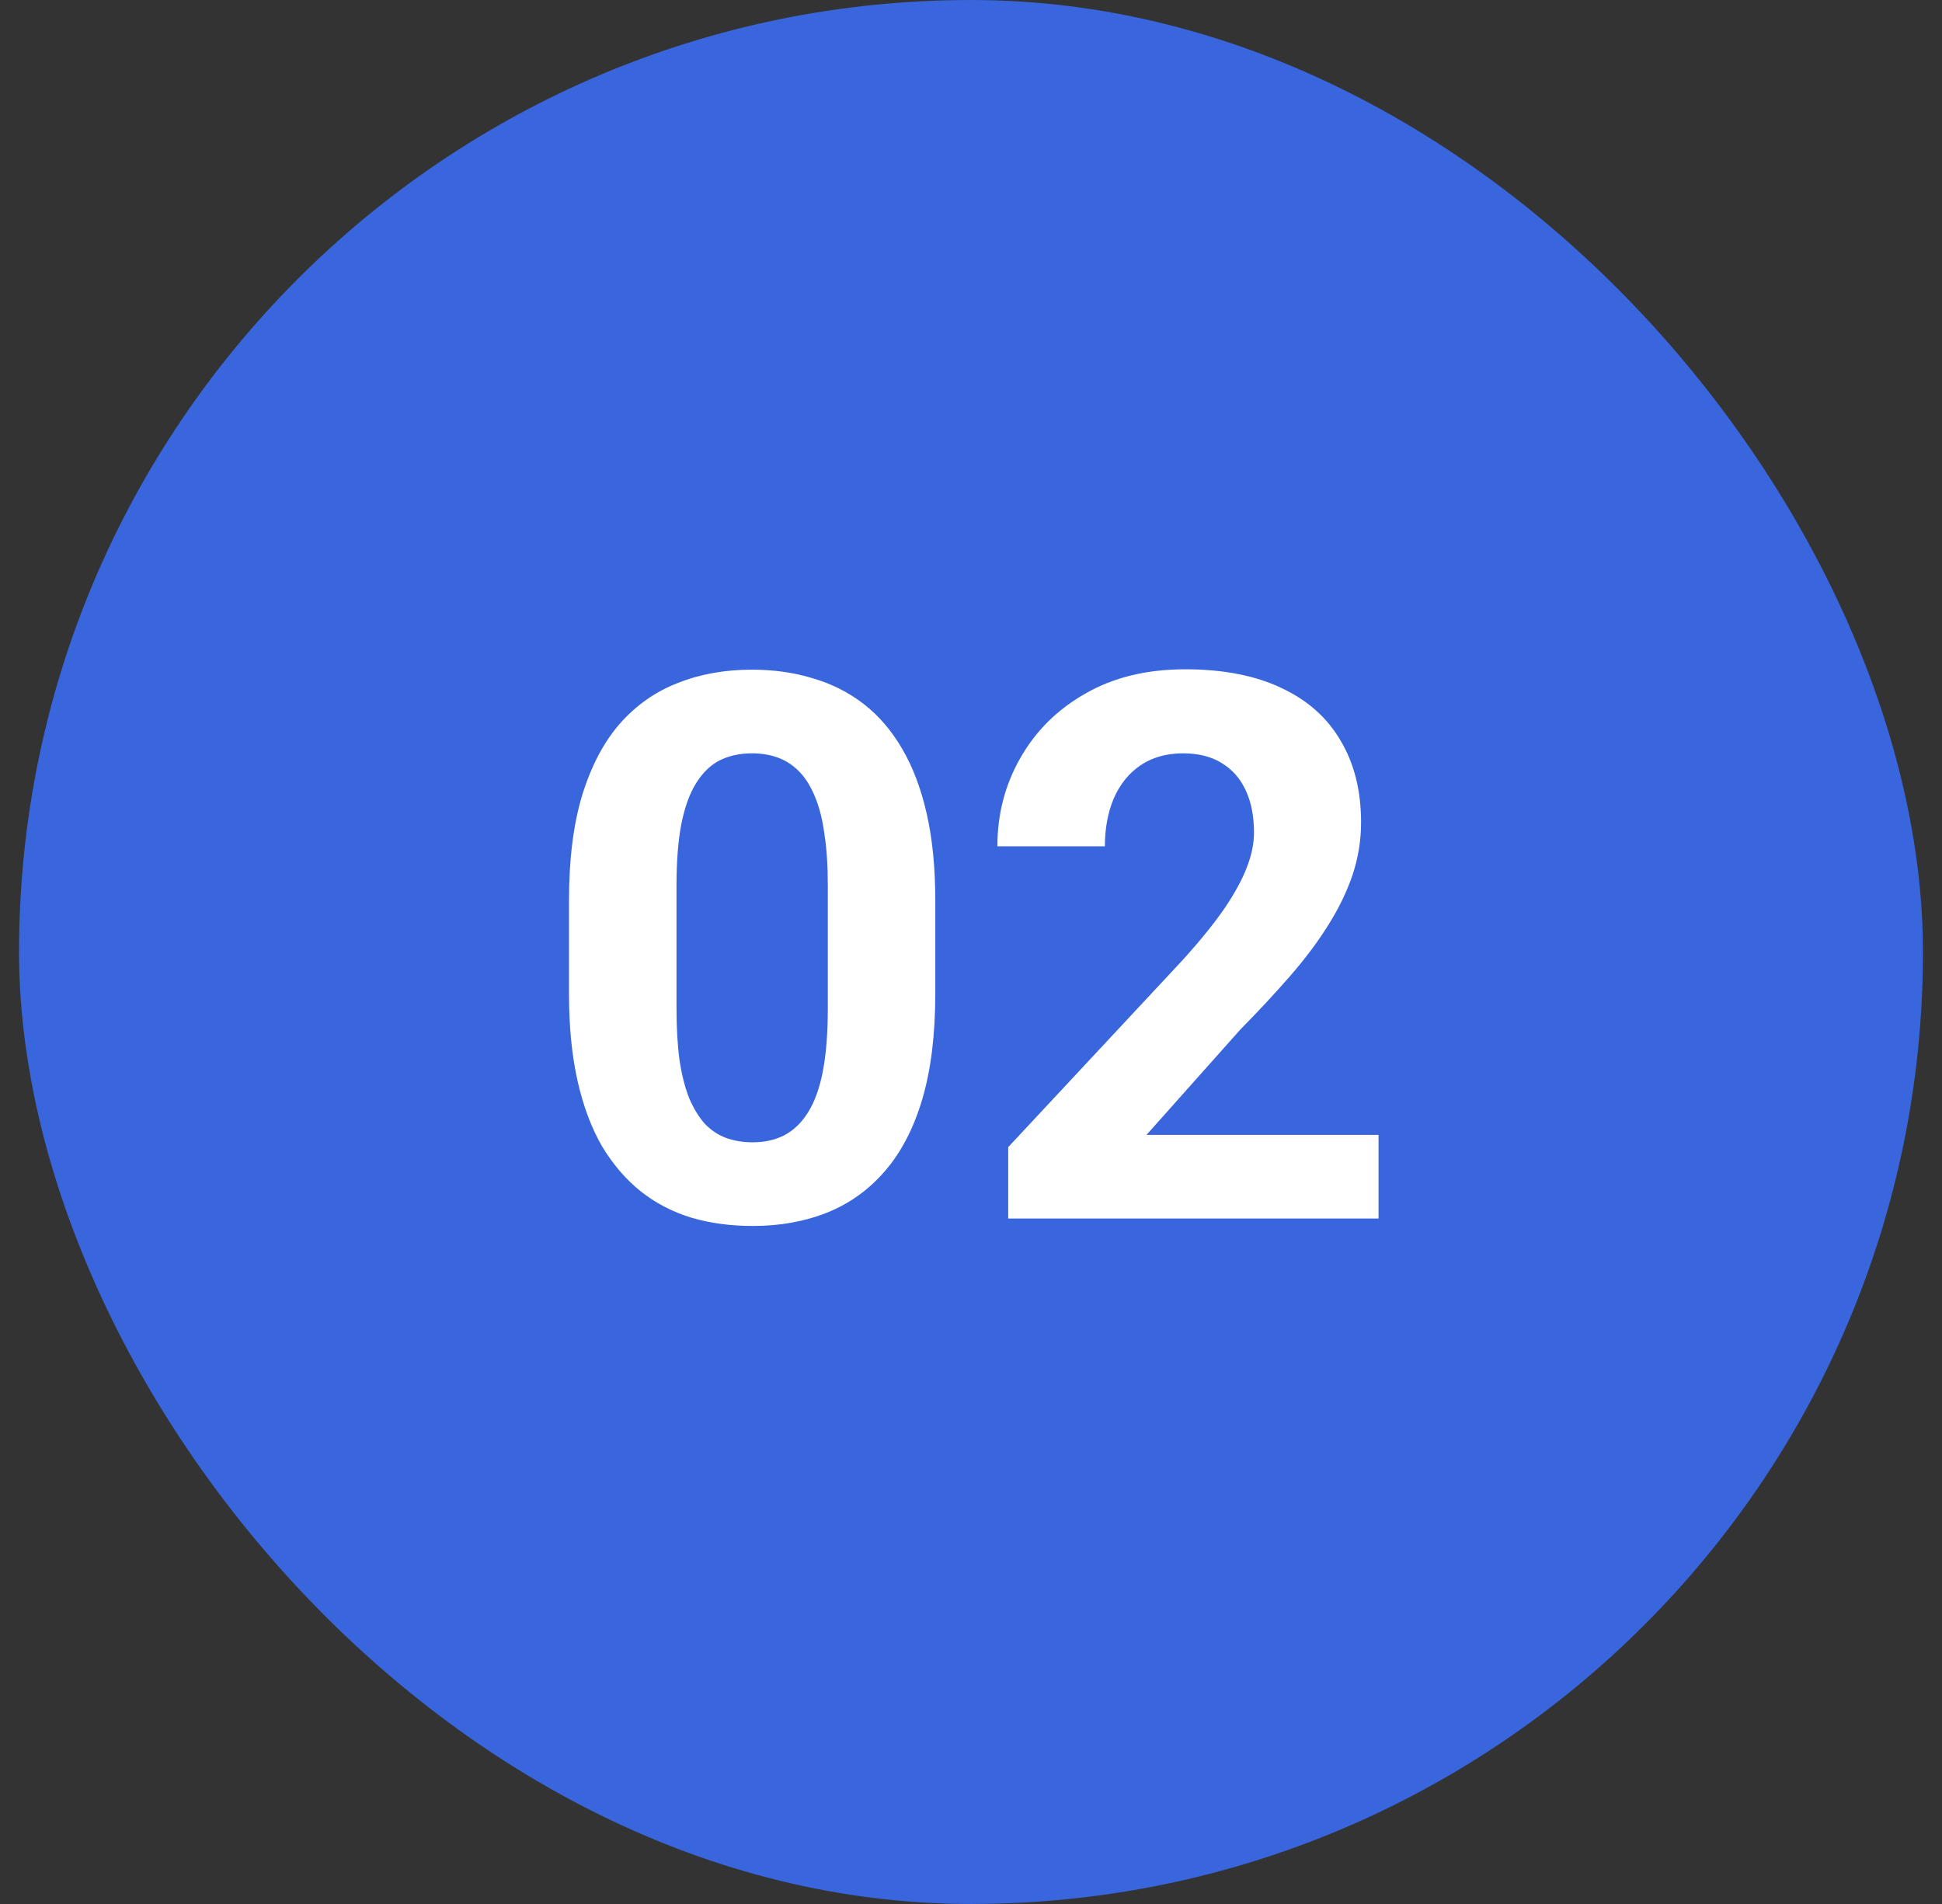 <?xml version="1.0" encoding="UTF-8"?> <svg xmlns="http://www.w3.org/2000/svg" width="51" height="50" viewBox="0 0 51 50" fill="none"><rect x="0" y="0" width="51" height="50" fill="#333333" stroke="none"/><rect x="0.5" width="50" height="50" rx="25" fill="#3965DD"></rect><path d="M24.562 23.641V26.102C24.562 27.169 24.449 28.09 24.221 28.865C23.993 29.634 23.664 30.265 23.234 30.76C22.811 31.248 22.307 31.609 21.721 31.844C21.135 32.078 20.484 32.195 19.768 32.195C19.195 32.195 18.661 32.124 18.166 31.98C17.671 31.831 17.225 31.6 16.828 31.287C16.438 30.975 16.099 30.581 15.812 30.105C15.533 29.624 15.318 29.051 15.168 28.387C15.018 27.723 14.943 26.961 14.943 26.102V23.641C14.943 22.573 15.057 21.658 15.285 20.896C15.52 20.128 15.848 19.5 16.271 19.012C16.701 18.523 17.209 18.165 17.795 17.938C18.381 17.703 19.032 17.586 19.748 17.586C20.321 17.586 20.852 17.661 21.34 17.811C21.835 17.954 22.281 18.178 22.678 18.484C23.075 18.79 23.413 19.184 23.693 19.666C23.973 20.141 24.188 20.711 24.338 21.375C24.488 22.033 24.562 22.788 24.562 23.641ZM21.74 26.473V23.26C21.74 22.745 21.711 22.296 21.652 21.912C21.6 21.528 21.519 21.203 21.408 20.936C21.297 20.662 21.161 20.441 20.998 20.271C20.835 20.102 20.65 19.979 20.441 19.9C20.233 19.822 20.002 19.783 19.748 19.783C19.429 19.783 19.146 19.845 18.898 19.969C18.658 20.092 18.453 20.291 18.283 20.564C18.114 20.831 17.984 21.189 17.893 21.639C17.808 22.081 17.766 22.622 17.766 23.26V26.473C17.766 26.987 17.792 27.439 17.844 27.83C17.902 28.221 17.987 28.556 18.098 28.836C18.215 29.109 18.352 29.334 18.508 29.51C18.671 29.679 18.856 29.803 19.064 29.881C19.279 29.959 19.514 29.998 19.768 29.998C20.08 29.998 20.357 29.936 20.598 29.812C20.845 29.682 21.053 29.48 21.223 29.207C21.398 28.927 21.529 28.562 21.613 28.113C21.698 27.664 21.74 27.117 21.74 26.473ZM36.203 29.803V32H26.477V30.125L31.076 25.193C31.538 24.679 31.903 24.227 32.17 23.836C32.437 23.439 32.629 23.084 32.746 22.771C32.87 22.453 32.932 22.15 32.932 21.863C32.932 21.434 32.86 21.066 32.717 20.76C32.574 20.447 32.362 20.206 32.082 20.037C31.809 19.868 31.47 19.783 31.066 19.783C30.637 19.783 30.266 19.887 29.953 20.096C29.647 20.304 29.413 20.594 29.25 20.965C29.094 21.336 29.016 21.756 29.016 22.225H26.193C26.193 21.378 26.395 20.604 26.799 19.9C27.203 19.191 27.772 18.628 28.508 18.211C29.244 17.788 30.116 17.576 31.125 17.576C32.121 17.576 32.961 17.739 33.645 18.064C34.335 18.384 34.855 18.846 35.207 19.451C35.565 20.05 35.744 20.766 35.744 21.6C35.744 22.068 35.669 22.527 35.52 22.977C35.37 23.419 35.155 23.862 34.875 24.305C34.602 24.741 34.27 25.184 33.879 25.633C33.488 26.082 33.055 26.547 32.58 27.029L30.109 29.803H36.203Z" fill="white"></path></svg> 